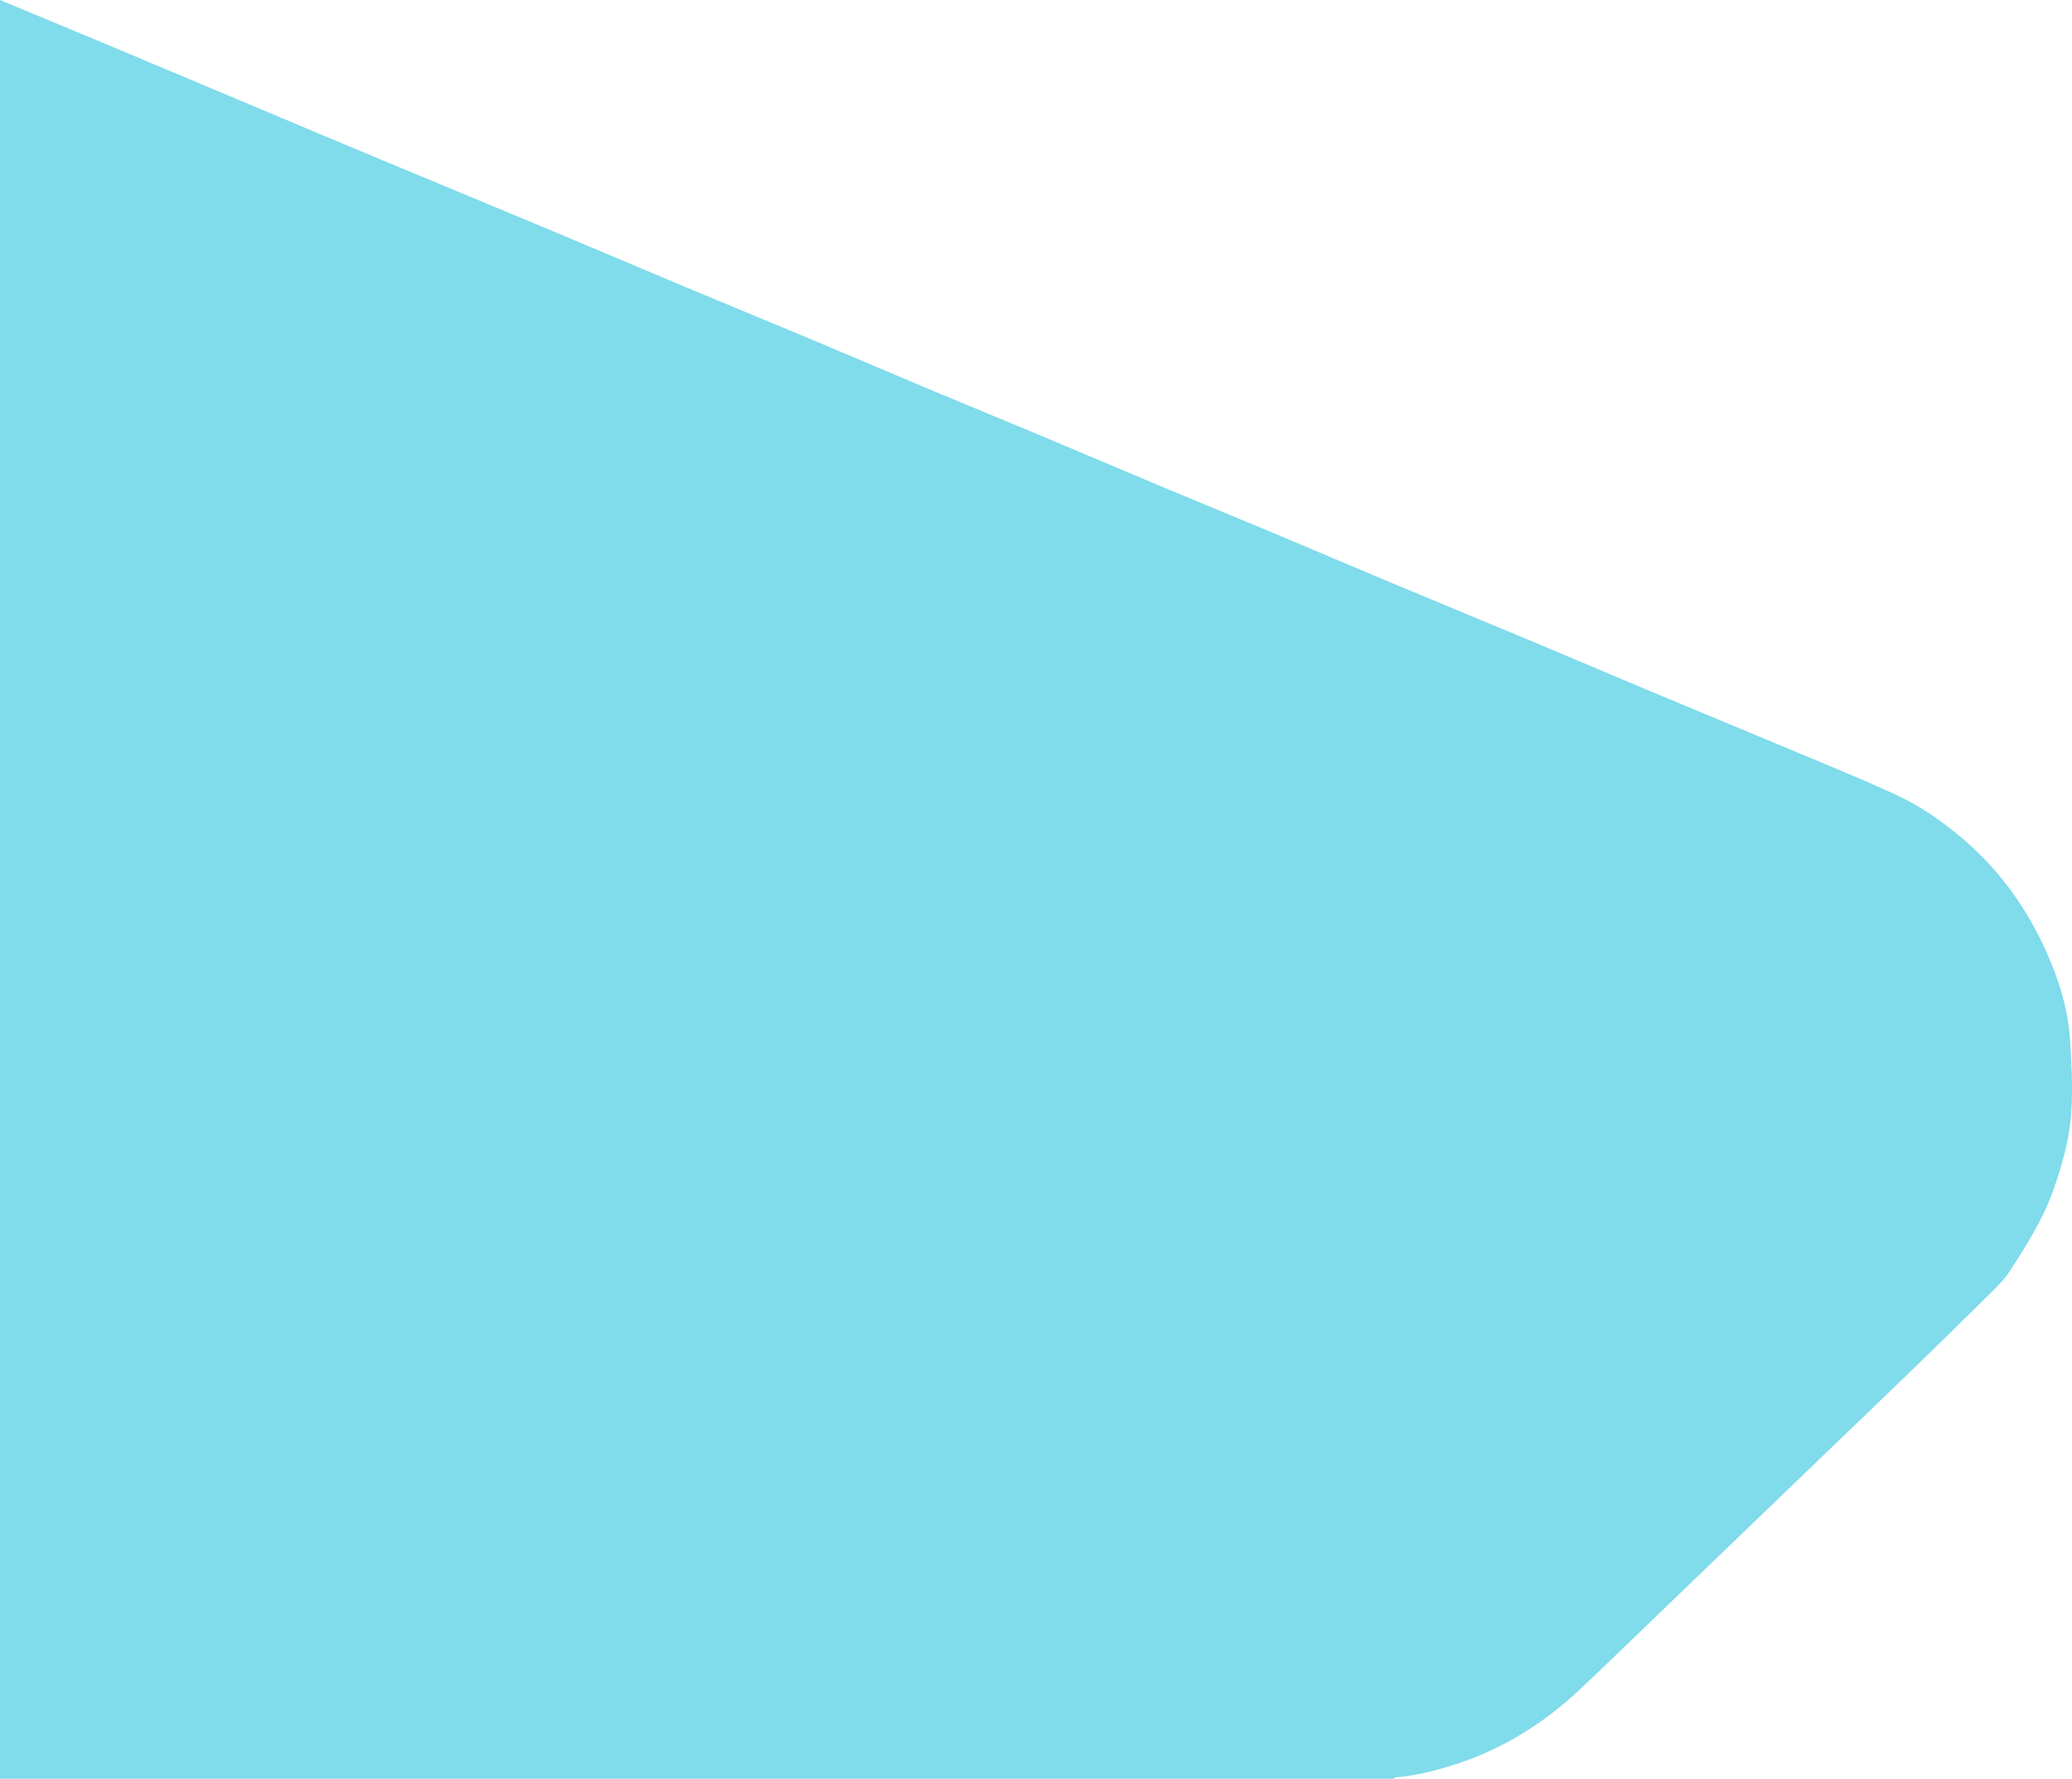 <?xml version="1.0" encoding="UTF-8"?><svg id="Layer_1" xmlns="http://www.w3.org/2000/svg" viewBox="0 0 1310.17 1125"><defs><style>.cls-1{fill:#80dbea;}</style></defs><path class="cls-1" d="M0,0C23.28,9.69,46.58,19.34,69.84,29.08c24.49,10.25,48.94,20.58,73.41,30.87,32.87,13.82,65.72,27.69,98.61,41.43,31.24,13.05,62.56,25.9,93.79,38.97,32.31,13.52,64.52,27.26,96.82,40.8,27.26,11.43,54.62,22.63,81.88,34.06,24.38,10.22,48.66,20.67,73.04,30.9,23.3,9.78,46.69,19.34,69.99,29.1,26.06,10.92,52.04,22.01,78.09,32.93,23.3,9.77,46.69,19.34,69.99,29.1,26.05,10.92,52.03,22.03,78.09,32.94,27.27,11.42,54.62,22.63,81.88,34.05,26.06,10.91,52.04,22.01,78.09,32.94,25.59,10.73,51.25,21.28,76.83,32.02,26.05,10.94,52.27,21.48,77.96,33.22,15.93,7.28,30.3,17.34,43.72,28.87,22.81,19.62,39.66,43.46,51.91,70.65,7.97,17.68,13.66,36.19,15,55.62,1.01,14.73,1.68,29.6,.89,44.32-.92,17.15-5.5,33.76-11.16,50.03-6.58,18.91-17.22,35.64-27.96,52.26-3.53,5.46-8.45,10.11-13.12,14.74-15.83,15.71-31.77,31.3-47.78,46.83-17.66,17.13-35.44,34.14-53.17,51.2-17.85,17.18-35.69,34.36-53.54,51.54-17.85,17.18-35.69,34.36-53.54,51.53-16.89,16.25-33.66,32.62-50.74,48.67-22.83,21.46-48.85,37.67-78.85,47.32-12.2,3.93-24.5,7.08-37.31,8.11-.56,.04-1.08,.6-1.62,.92H0C0,750,0,375,0,0Z"/></svg>